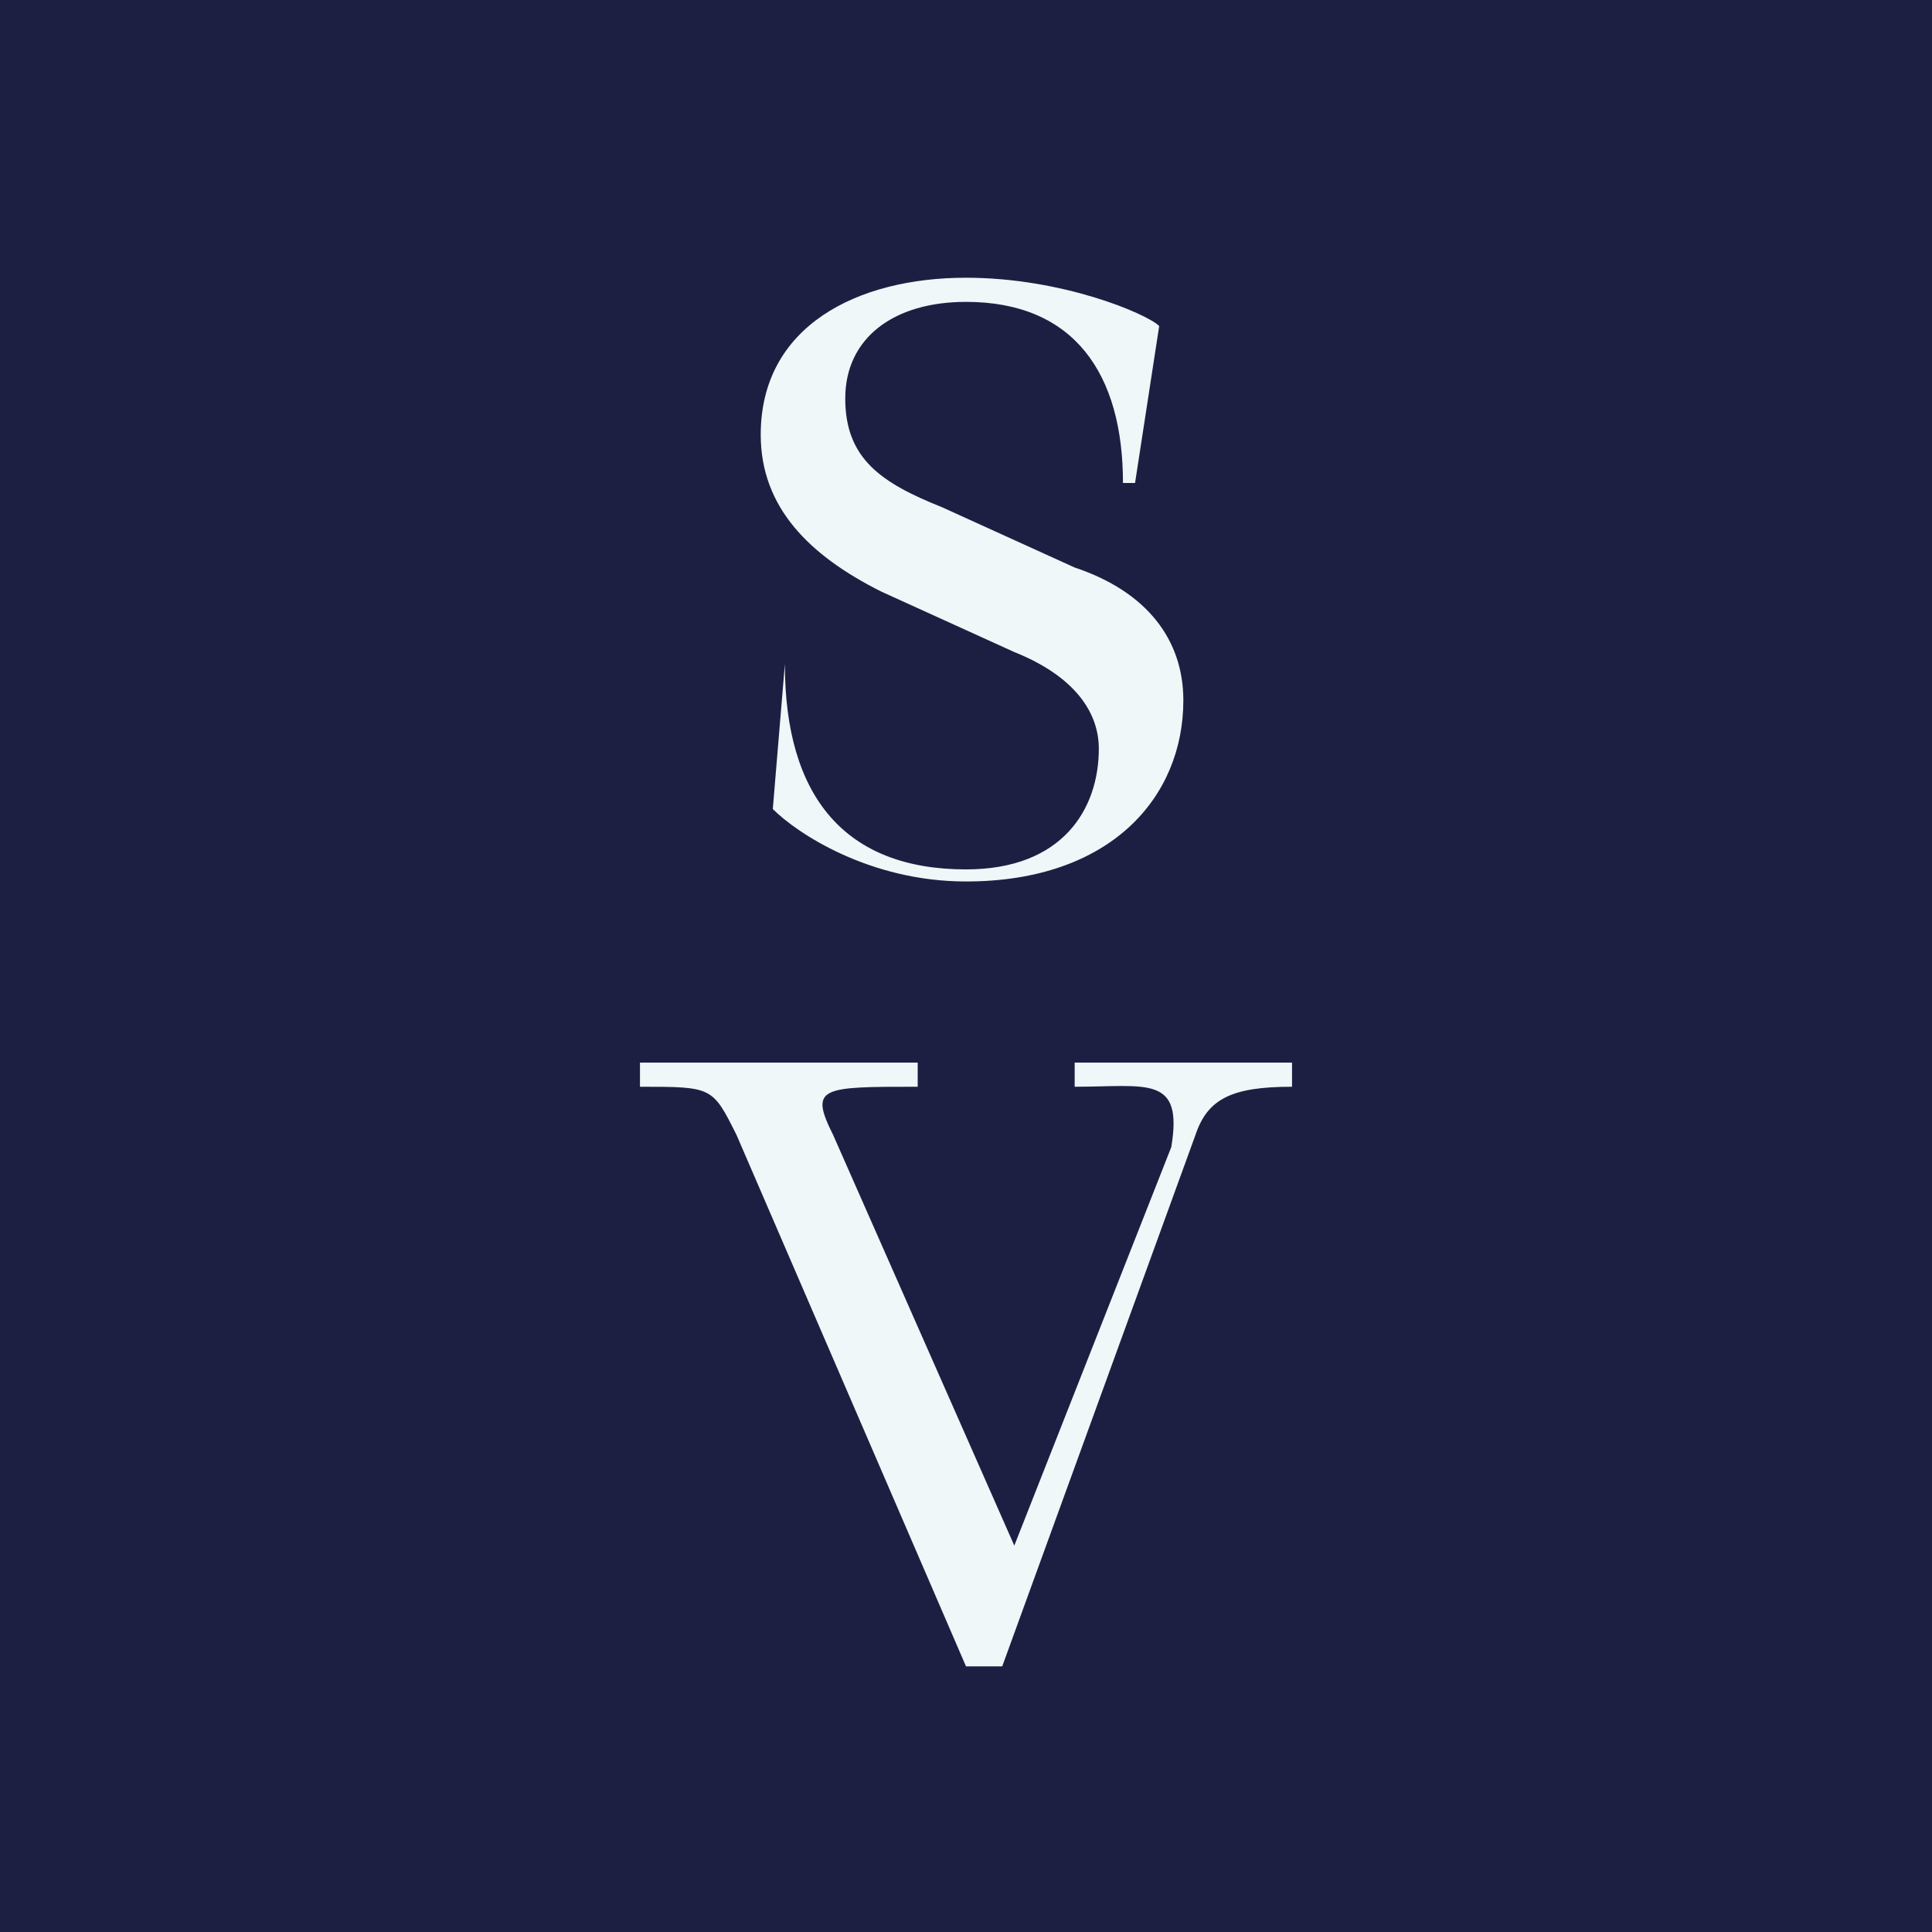 <?xml version="1.0" encoding="UTF-8"?>
<svg data-bbox="0 0 16 16" viewBox="0 0 16 16" xmlns="http://www.w3.org/2000/svg" data-type="color">
    <g>
        <path fill="#1d1f42" d="M16 0v16H0V0h16z" data-color="1"/>
        <path d="M5.3 9v-.2h2.3V9c-.8 0-.9 0-.7.4l1.5 3.4 1.3-3.3c.1-.6-.2-.5-.8-.5v-.2h1.8V9c-.5 0-.7.1-.8.4l-1.6 4.4H8L6.1 9.4C5.9 9 5.9 9 5.3 9" fill="#eff7f9" data-color="2"/>
        <path d="M9.6 2.7c-.1-.1-.8-.4-1.6-.4-.9 0-1.7.4-1.7 1.3 0 .6.4 1 1 1.3l1.1.5c.5.2.7.5.7.8 0 .5-.3 1-1.1 1-1 0-1.5-.6-1.5-1.7l-.1 1.2c.2.2.8.6 1.6.6 1.2 0 1.8-.7 1.8-1.5 0-.5-.3-.9-.9-1.1l-1.1-.5C7.3 4 7 3.8 7 3.3s.4-.8 1-.8c.9 0 1.3.6 1.3 1.5h.1l.2-1.3z" fill="#eff7f9" data-color="2"/>
    </g>
</svg>
